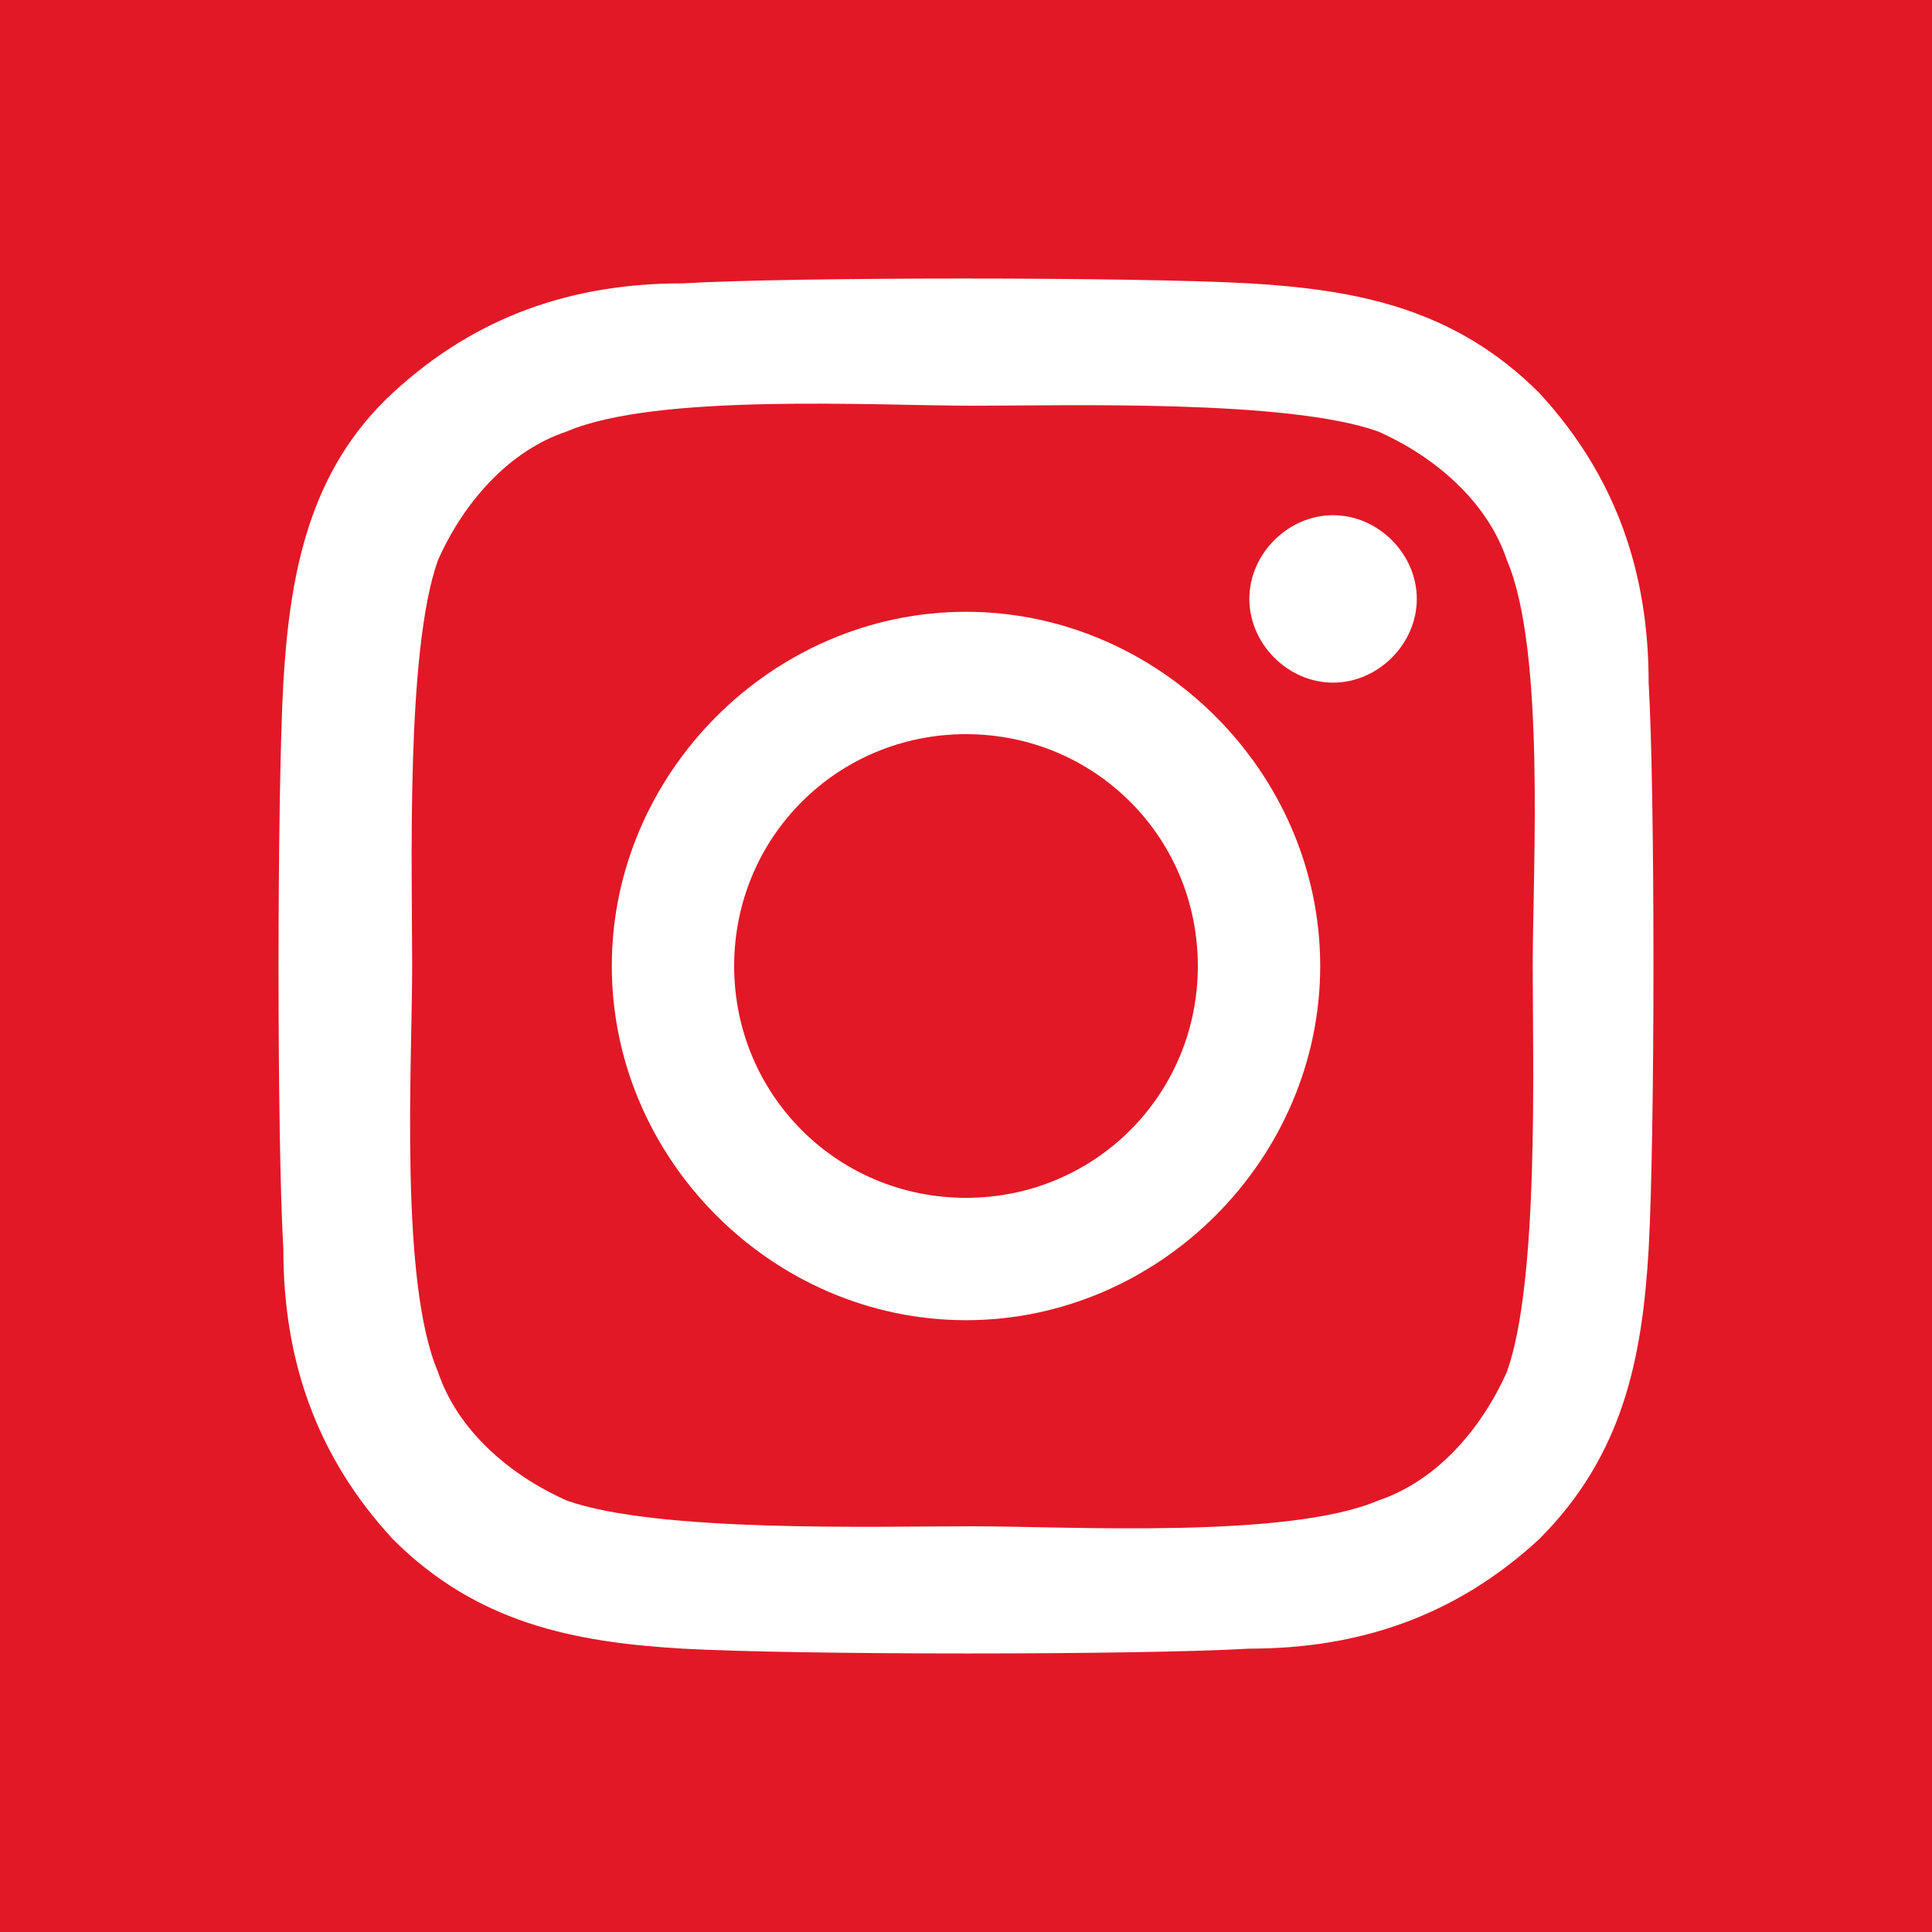 <?xml version="1.0" encoding="UTF-8"?>
<svg xmlns="http://www.w3.org/2000/svg" id="Livello_1" version="1.1" viewBox="0 0 30 30">
  <defs>
    <style>
      .st0 {
        fill: #e21826;
      }

      .st1 {
        fill: #fff;
      }
    </style>
  </defs>
  <rect class="st0" x="0" y="0" width="30" height="30"></rect>
  <path class="st1" d="M15,9.5c-3,0-5.5,2.5-5.5,5.5s2.5,5.5,5.5,5.5,5.5-2.5,5.5-5.5-2.5-5.5-5.5-5.5ZM15,18.6c-2,0-3.6-1.6-3.6-3.6s1.6-3.6,3.6-3.6,3.6,1.6,3.6,3.6-1.6,3.6-3.6,3.6h0ZM22,9.3c0,.7-.6,1.3-1.3,1.3s-1.3-.6-1.3-1.3.6-1.3,1.3-1.3,1.3.6,1.3,1.3ZM25.6,10.6c0-1.7-.5-3.2-1.7-4.5-1.3-1.3-2.8-1.6-4.5-1.7-1.8-.1-7.1-.1-8.8,0-1.7,0-3.2.5-4.5,1.7s-1.6,2.8-1.7,4.5c-.1,1.8-.1,7.1,0,8.8,0,1.7.5,3.2,1.7,4.5,1.3,1.3,2.8,1.6,4.5,1.7,1.8.1,7.1.1,8.8,0,1.7,0,3.2-.5,4.5-1.7,1.3-1.3,1.6-2.8,1.7-4.5.1-1.8.1-7.1,0-8.8h0ZM23.4,21.3c-.4.9-1.1,1.7-2,2-1.4.6-4.8.4-6.3.4s-4.9.1-6.3-.4c-.9-.4-1.7-1.1-2-2-.6-1.4-.4-4.8-.4-6.3s-.1-4.9.4-6.3c.4-.9,1.1-1.7,2-2,1.4-.6,4.8-.4,6.3-.4s4.9-.1,6.3.4c.9.4,1.7,1.1,2,2,.6,1.4.4,4.8.4,6.3s.1,4.9-.4,6.3Z"></path>
</svg>
